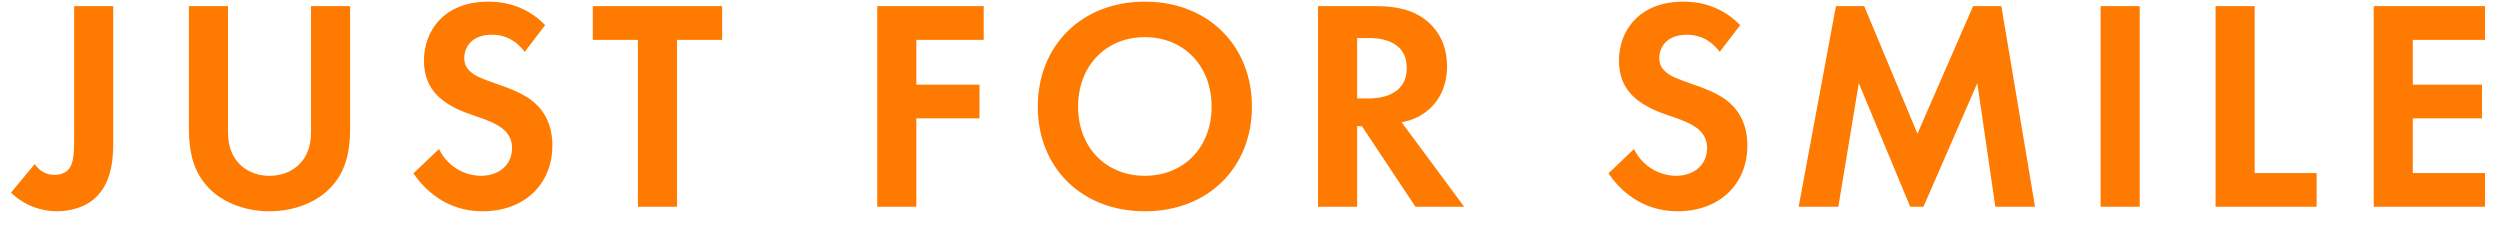 <svg width="133" height="12" viewBox="0 0 133 12" fill="none" xmlns="http://www.w3.org/2000/svg">
<path d="M3.944 0.328V7.208C3.944 7.864 3.96 8.568 3.704 8.936C3.592 9.112 3.336 9.304 2.888 9.304C2.392 9.304 2.056 9.032 1.848 8.728L0.584 10.248C1.352 10.984 2.264 11.24 3.032 11.24C3.672 11.24 4.312 11.064 4.776 10.76C5.96 9.96 6.024 8.472 6.024 7.528V0.328H3.944ZM10.05 0.328V6.856C10.05 7.864 10.21 8.888 10.85 9.704C11.618 10.712 12.962 11.24 14.338 11.24C15.714 11.24 17.058 10.712 17.826 9.704C18.466 8.888 18.626 7.864 18.626 6.856V0.328H16.546V7.032C16.546 7.848 16.274 8.344 16.034 8.616C15.73 8.984 15.17 9.352 14.338 9.352C13.506 9.352 12.946 8.984 12.642 8.616C12.402 8.344 12.13 7.848 12.13 7.032V0.328H10.05ZM29.002 1.336C27.914 0.216 26.65 0.088 25.978 0.088C23.61 0.088 22.554 1.656 22.554 3.224C22.554 4.312 23.05 4.904 23.402 5.208C23.946 5.688 24.618 5.944 25.178 6.136C25.786 6.344 26.426 6.552 26.826 6.92C27.114 7.192 27.242 7.496 27.242 7.88C27.242 8.776 26.538 9.352 25.594 9.352C24.842 9.352 23.866 8.968 23.354 7.928L21.994 9.224C22.554 10.04 23.706 11.24 25.674 11.24C27.882 11.24 29.386 9.816 29.386 7.736C29.386 6.648 28.954 5.928 28.474 5.496C27.93 5 27.146 4.712 26.314 4.424C25.642 4.184 25.29 4.056 25.034 3.816C24.778 3.592 24.698 3.352 24.698 3.096C24.698 2.552 25.05 1.848 26.17 1.848C26.554 1.848 27.29 1.928 27.914 2.76L29.002 1.336ZM38.417 2.12V0.328H31.537V2.12H33.937V11H36.017V2.12H38.417ZM52.333 0.328H46.669V11H48.749V6.296H52.109V4.504H48.749V2.12H52.333V0.328ZM60.906 0.088C57.546 0.088 55.21 2.424 55.21 5.672C55.21 8.92 57.546 11.24 60.906 11.24C64.266 11.24 66.602 8.92 66.602 5.672C66.602 2.424 64.266 0.088 60.906 0.088ZM60.906 9.352C58.826 9.352 57.354 7.832 57.354 5.672C57.354 3.512 58.826 1.976 60.906 1.976C62.986 1.976 64.458 3.512 64.458 5.672C64.458 7.832 62.986 9.352 60.906 9.352ZM70.119 0.328V11H72.199V6.712H72.455L75.303 11H77.895L74.567 6.504C75.079 6.408 75.463 6.232 75.735 6.04C76.567 5.48 76.983 4.568 76.983 3.528C76.983 2.728 76.743 1.816 75.927 1.128C75.431 0.712 74.679 0.328 73.207 0.328H70.119ZM72.199 2.024H72.823C73.207 2.024 74.839 2.04 74.839 3.624C74.839 5.192 73.191 5.24 72.791 5.24H72.199V2.024ZM92.577 1.336C91.489 0.216 90.225 0.088 89.553 0.088C87.185 0.088 86.129 1.656 86.129 3.224C86.129 4.312 86.625 4.904 86.977 5.208C87.521 5.688 88.193 5.944 88.753 6.136C89.361 6.344 90.001 6.552 90.401 6.92C90.689 7.192 90.817 7.496 90.817 7.88C90.817 8.776 90.113 9.352 89.169 9.352C88.417 9.352 87.441 8.968 86.929 7.928L85.569 9.224C86.129 10.04 87.281 11.24 89.249 11.24C91.457 11.24 92.961 9.816 92.961 7.736C92.961 6.648 92.529 5.928 92.049 5.496C91.505 5 90.721 4.712 89.889 4.424C89.217 4.184 88.865 4.056 88.609 3.816C88.353 3.592 88.273 3.352 88.273 3.096C88.273 2.552 88.625 1.848 89.745 1.848C90.129 1.848 90.865 1.928 91.489 2.76L92.577 1.336ZM95.688 11H97.8L98.888 4.424L101.624 11H102.328L105.192 4.424L106.152 11H108.264L106.472 0.328H104.968L102.008 7.112L99.176 0.328H97.672L95.688 11ZM111.753 0.328V11H113.833V0.328H111.753ZM117.869 0.328V11H123.245V9.208H119.949V0.328H117.869ZM132.202 0.328H126.282V11H132.202V9.208H128.362V6.296H132.042V4.504H128.362V2.12H132.202V0.328Z" fill="#FF7A00"/>
</svg>
